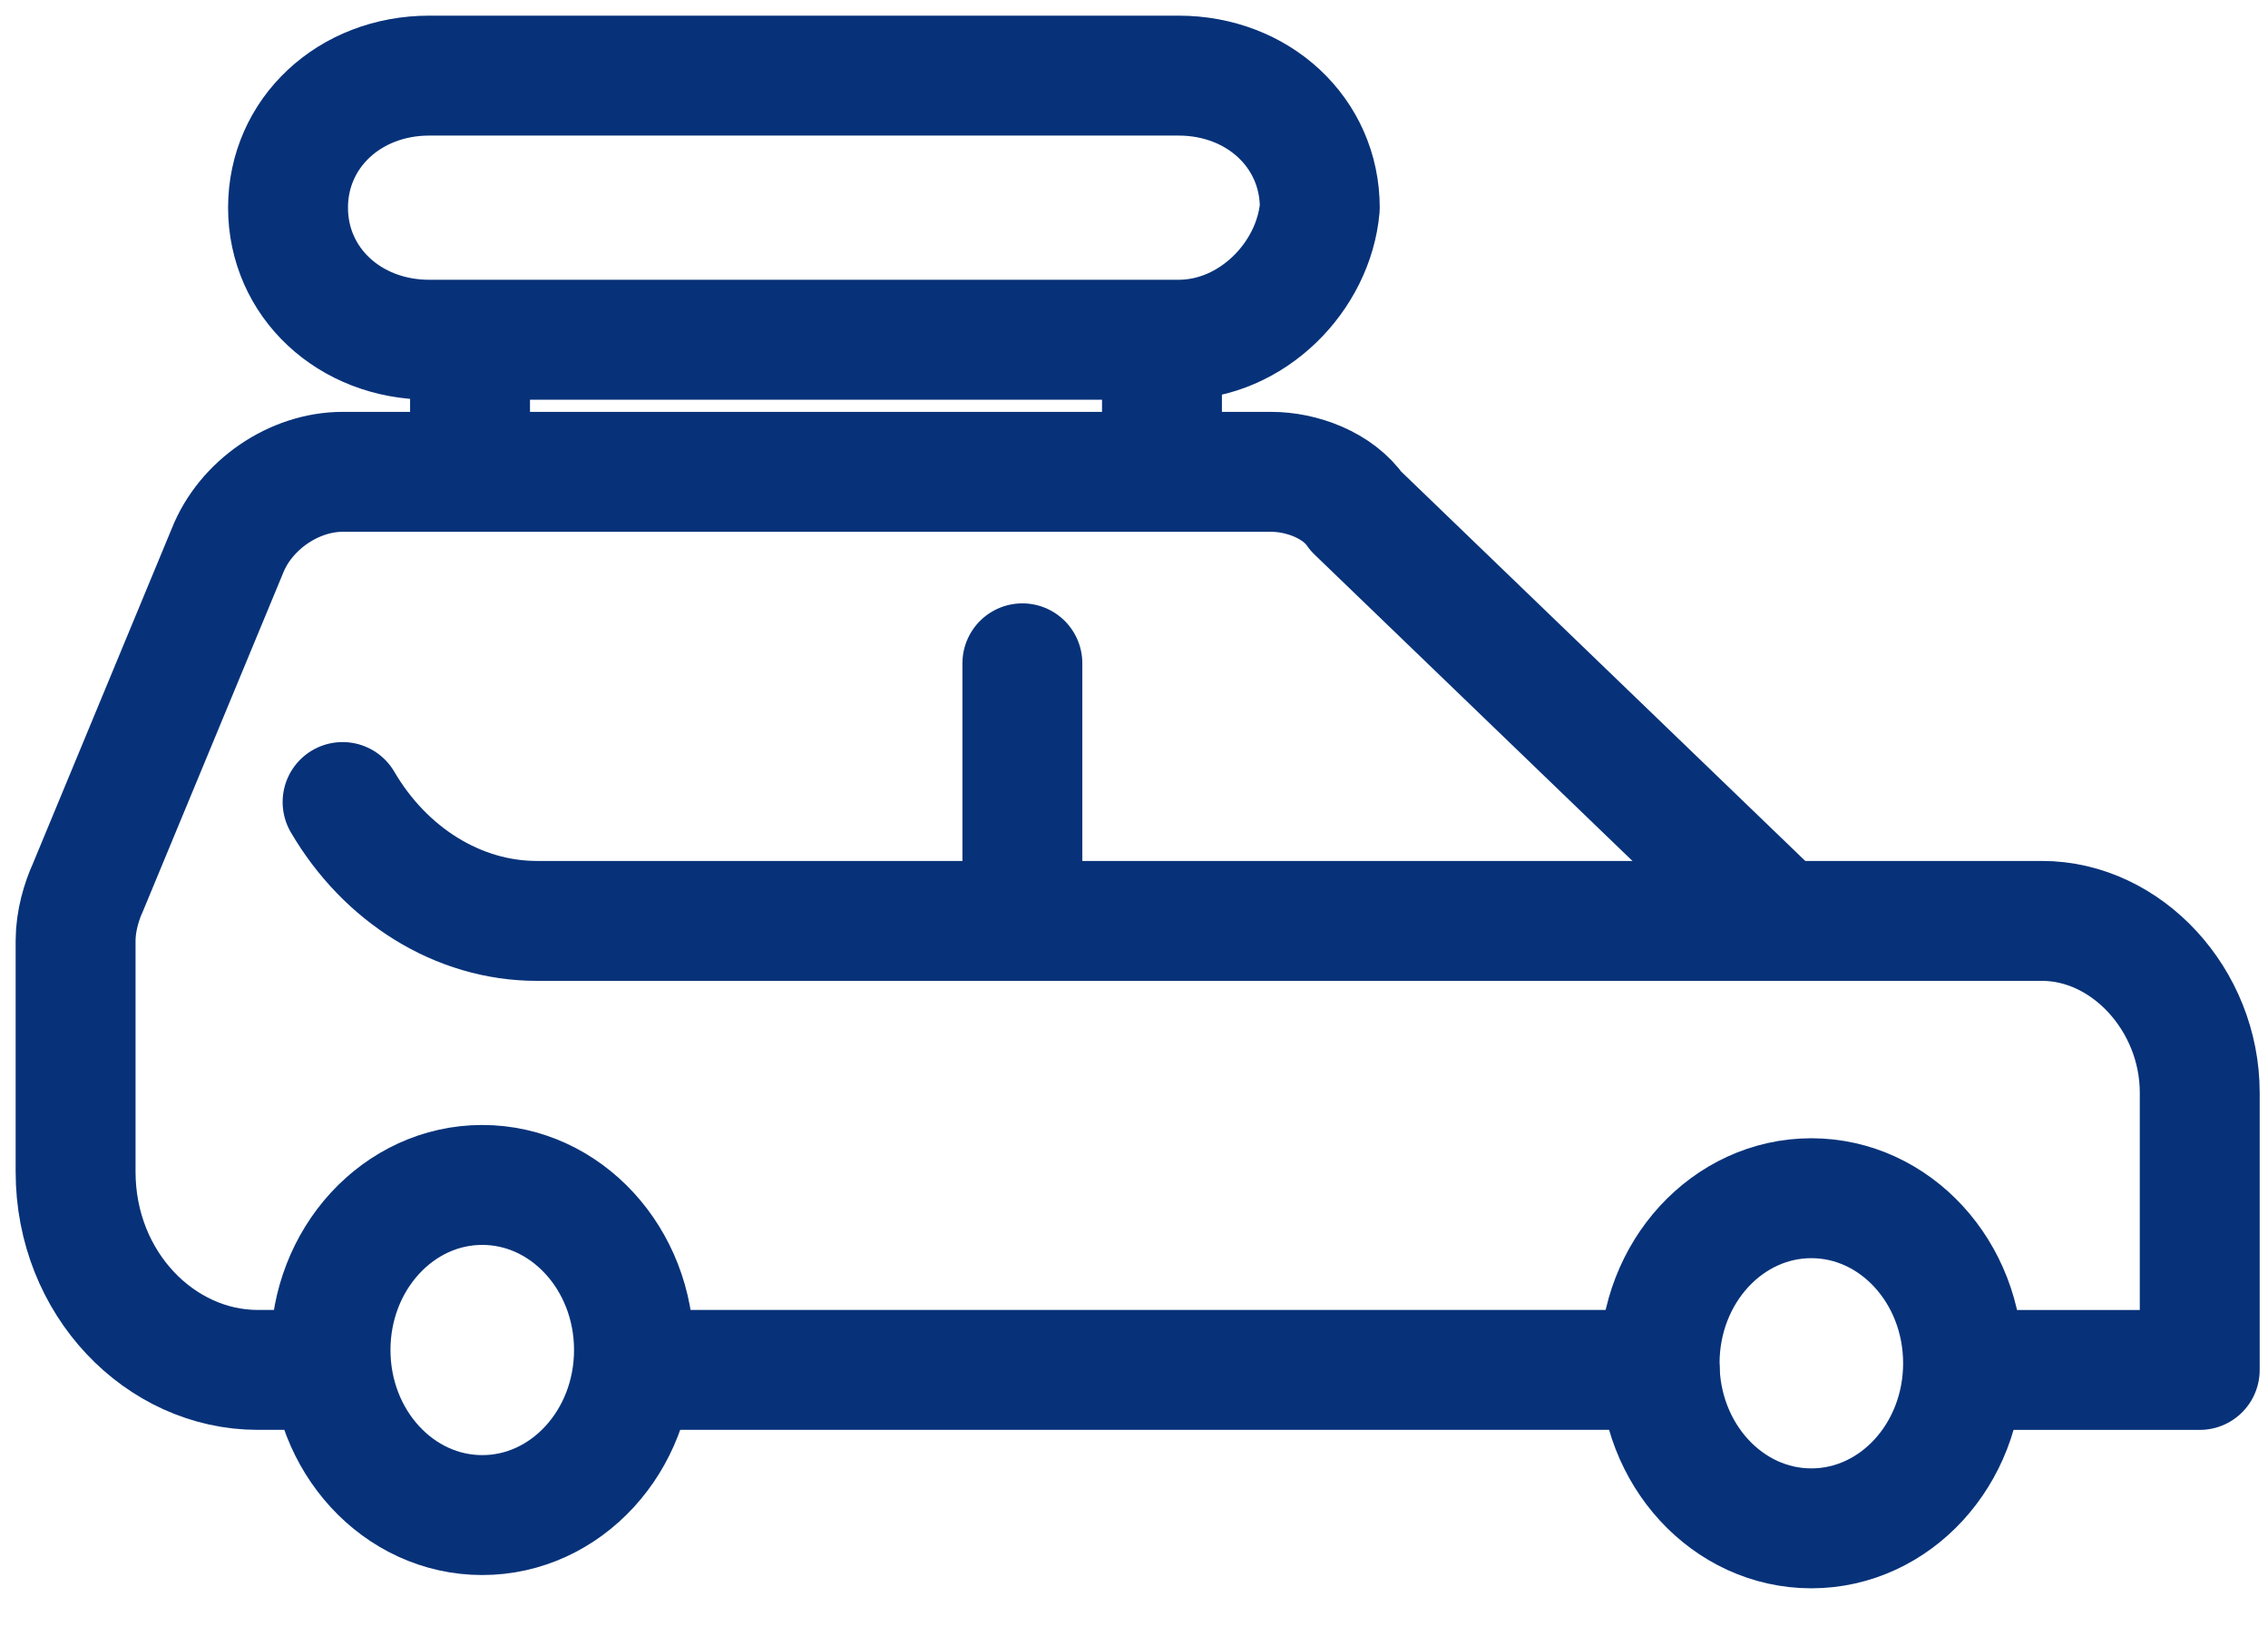 <svg width="60" height="43" viewBox="0 0 60 43" fill="none" xmlns="http://www.w3.org/2000/svg">
<path d="M12.758 40.074C14.975 40.074 16.772 38.12 16.772 35.708C16.772 33.297 14.975 31.342 12.758 31.342C10.541 31.342 8.744 33.297 8.744 35.708C8.744 38.12 10.541 40.074 12.758 40.074Z" stroke="#073279" stroke-width="3.172" stroke-miterlimit="10" stroke-linecap="round" stroke-linejoin="round"/>
<path d="M47.919 40.425C50.136 40.425 51.933 38.47 51.933 36.059C51.933 33.648 50.136 31.693 47.919 31.693C45.702 31.693 43.905 33.648 43.905 36.059C43.905 38.47 45.702 40.425 47.919 40.425Z" stroke="#073279" stroke-width="3.172" stroke-miterlimit="10" stroke-linecap="round" stroke-linejoin="round"/>
<path d="M8.743 36.234H6.817C4.248 36.234 2 33.963 2 30.994V25.754V24.881C2 24.357 2.161 23.833 2.321 23.484L6.014 14.576C6.496 13.354 7.78 12.48 9.065 12.48H27.047H33.63C34.433 12.48 35.396 12.829 35.878 13.528L47.117 24.357" stroke="#073279" stroke-width="3.172" stroke-miterlimit="10" stroke-linecap="round" stroke-linejoin="round"/>
<path d="M16.933 36.234H43.907" stroke="#073279" stroke-width="3.172" stroke-miterlimit="10" stroke-linecap="round" stroke-linejoin="round"/>
<path d="M9.063 21.214C10.187 23.135 12.114 24.358 14.201 24.358H54.02C56.268 24.358 58.194 26.454 58.194 28.899V36.235H52.093" stroke="#073279" stroke-width="3.172" stroke-miterlimit="10" stroke-linecap="round" stroke-linejoin="round"/>
<path d="M27.047 24.357V21.038V17.545" stroke="#073279" stroke-width="3.172" stroke-miterlimit="10" stroke-linecap="round" stroke-linejoin="round"/>
<path d="M12.435 9.161V11.781" stroke="#073279" stroke-width="3.172" stroke-miterlimit="10" stroke-linecap="round" stroke-linejoin="round"/>
<path d="M30.74 9.161V11.781" stroke="#073279" stroke-width="3.172" stroke-miterlimit="10" stroke-linecap="round" stroke-linejoin="round"/>
<path d="M31.178 8.986H11.357C9.245 8.986 7.62 7.468 7.62 5.493C7.62 3.519 9.245 2 11.357 2H31.178C33.291 2 34.915 3.519 34.915 5.493C34.753 7.316 33.128 8.986 31.178 8.986Z" stroke="#073279" stroke-width="3.172" stroke-miterlimit="10" stroke-linecap="round" stroke-linejoin="round"/>
</svg>

